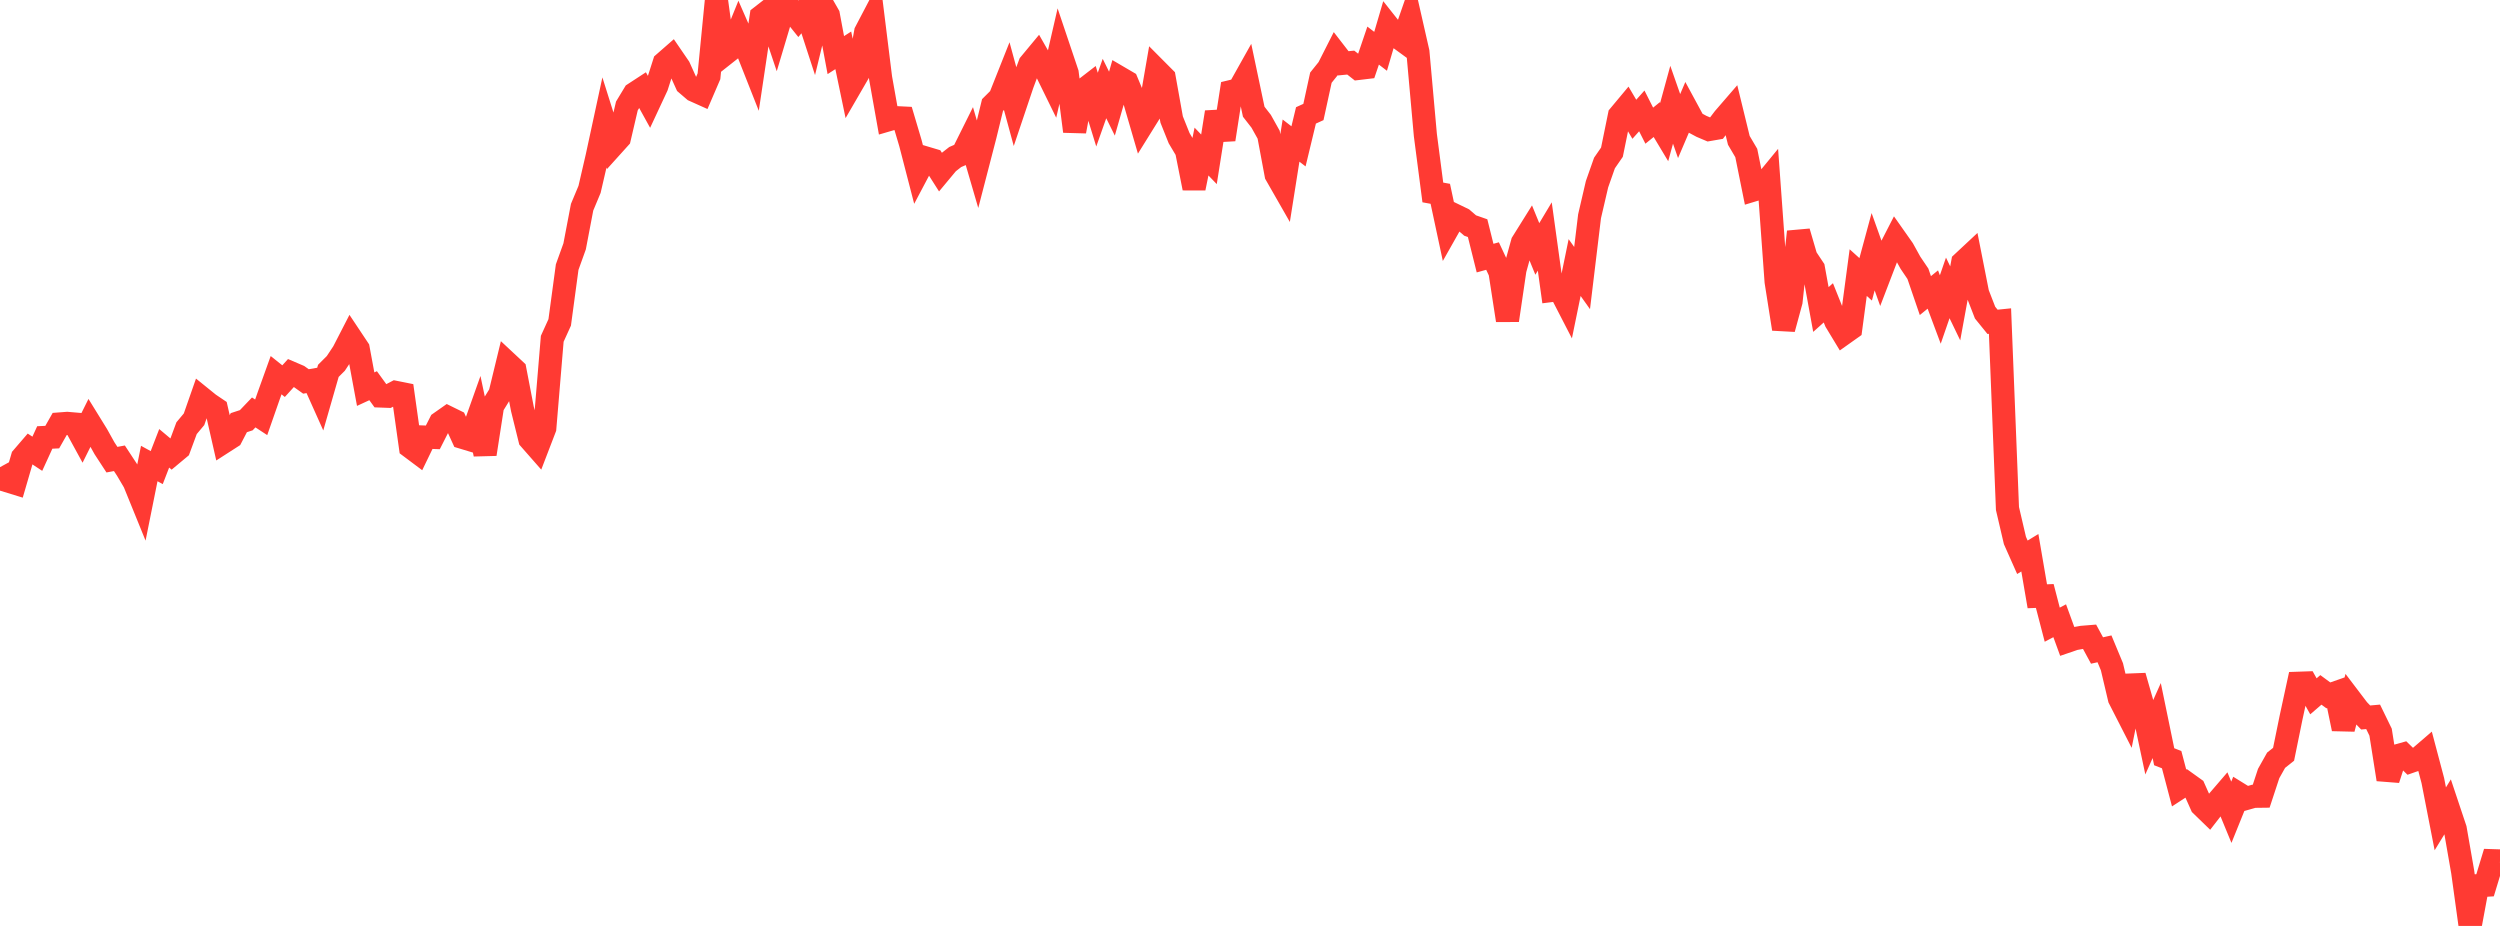 <?xml version="1.0" standalone="no"?>
<!DOCTYPE svg PUBLIC "-//W3C//DTD SVG 1.1//EN" "http://www.w3.org/Graphics/SVG/1.1/DTD/svg11.dtd">

<svg width="135" height="50" viewBox="0 0 135 50" preserveAspectRatio="none" 
  xmlns="http://www.w3.org/2000/svg"
  xmlns:xlink="http://www.w3.org/1999/xlink">


<polyline points="0.0, 25.227 0.403, 25.965 0.806, 26.089 1.209, 24.705 1.612, 24.237 2.015, 24.503 2.418, 23.623 2.821, 23.604 3.224, 22.894 3.627, 22.863 4.03, 22.898 4.433, 23.636 4.836, 22.827 5.239, 23.48 5.642, 24.204 6.045, 24.822 6.448, 24.747 6.851, 25.361 7.254, 26.044 7.657, 27.035 8.06, 25.03 8.463, 25.251 8.866, 24.209 9.269, 24.547 9.672, 24.211 10.075, 23.122 10.478, 22.641 10.881, 21.488 11.284, 21.814 11.687, 22.086 12.09, 23.858 12.493, 23.599 12.896, 22.824 13.299, 22.692 13.701, 22.271 14.104, 22.535 14.507, 21.381 14.91, 20.26 15.313, 20.582 15.716, 20.138 16.119, 20.311 16.522, 20.598 16.925, 20.528 17.328, 21.428 17.731, 20.026 18.134, 19.624 18.537, 19.016 18.94, 18.233 19.343, 18.838 19.746, 21.014 20.149, 20.828 20.552, 21.384 20.955, 21.399 21.358, 21.188 21.761, 21.269 22.164, 24.135 22.567, 24.437 22.97, 23.603 23.373, 23.618 23.776, 22.824 24.179, 22.541 24.582, 22.739 24.985, 23.619 25.388, 23.741 25.791, 22.606 26.194, 24.524 26.597, 21.926 27.0, 21.272 27.403, 19.61 27.806, 19.986 28.209, 22.08 28.612, 23.712 29.015, 24.171 29.418, 23.122 29.821, 18.295 30.224, 17.409 30.627, 14.423 31.03, 13.304 31.433, 11.19 31.836, 10.226 32.239, 8.484 32.642, 6.618 33.045, 7.898 33.448, 7.451 33.851, 5.723 34.254, 5.057 34.657, 4.794 35.06, 5.524 35.463, 4.66 35.866, 3.402 36.269, 3.05 36.672, 3.638 37.075, 4.531 37.478, 4.876 37.881, 5.057 38.284, 4.12 38.687, 0.0 39.09, 2.959 39.493, 2.641 39.896, 1.648 40.299, 2.568 40.701, 3.587 41.104, 0.893 41.507, 0.579 41.91, 1.779 42.313, 0.429 42.716, 0.511 43.119, 1.013 43.522, 0.529 43.925, 1.767 44.328, 0.111 44.731, 0.816 45.134, 2.976 45.537, 2.718 45.94, 4.652 46.343, 3.957 46.746, 1.729 47.149, 0.96 47.552, 4.209 47.955, 6.471 48.358, 6.353 48.761, 6.373 49.164, 7.732 49.567, 9.288 49.97, 8.525 50.373, 8.645 50.776, 9.279 51.179, 8.795 51.582, 8.48 51.985, 8.305 52.388, 7.495 52.791, 8.877 53.194, 7.322 53.597, 5.672 54.0, 5.27 54.403, 4.255 54.806, 5.736 55.209, 4.537 55.612, 3.458 56.015, 2.972 56.418, 3.678 56.821, 4.5 57.224, 2.748 57.627, 3.946 58.03, 7.092 58.433, 4.921 58.836, 4.61 59.239, 5.92 59.642, 4.781 60.045, 5.597 60.448, 4.191 60.851, 4.427 61.254, 5.393 61.657, 6.777 62.06, 6.129 62.463, 3.797 62.866, 4.202 63.269, 6.453 63.672, 7.46 64.075, 8.138 64.478, 10.161 64.881, 8.184 65.284, 8.603 65.687, 6.058 66.09, 7.532 66.493, 4.941 66.896, 4.844 67.299, 4.125 67.701, 6.033 68.104, 6.55 68.507, 7.273 68.91, 9.43 69.313, 10.135 69.716, 7.592 70.119, 7.903 70.522, 6.231 70.925, 6.048 71.328, 4.195 71.731, 3.693 72.134, 2.898 72.537, 3.419 72.94, 3.38 73.343, 3.696 73.746, 3.648 74.149, 2.462 74.552, 2.771 74.955, 1.398 75.358, 1.907 75.761, 2.201 76.164, 1.037 76.567, 2.808 76.97, 7.297 77.373, 10.392 77.776, 10.466 78.179, 12.35 78.582, 11.636 78.985, 11.831 79.388, 12.179 79.791, 12.32 80.194, 13.938 80.597, 13.827 81.0, 14.688 81.403, 17.297 81.806, 14.563 82.209, 13.103 82.612, 12.458 83.015, 13.443 83.418, 12.77 83.821, 15.681 84.224, 15.63 84.627, 16.412 85.03, 14.448 85.433, 15.015 85.836, 11.679 86.239, 9.947 86.642, 8.802 87.045, 8.218 87.448, 6.241 87.851, 5.758 88.254, 6.441 88.657, 5.989 89.06, 6.786 89.463, 6.459 89.866, 7.13 90.269, 5.656 90.672, 6.808 91.075, 5.863 91.478, 6.607 91.881, 6.823 92.284, 6.994 92.687, 6.924 93.09, 6.392 93.493, 5.926 93.896, 7.578 94.299, 8.263 94.701, 10.256 95.104, 10.134 95.507, 9.643 95.91, 15.204 96.313, 17.761 96.716, 16.278 97.119, 12.516 97.522, 13.894 97.925, 14.5 98.328, 16.713 98.731, 16.353 99.134, 17.359 99.537, 18.025 99.94, 17.739 100.343, 14.72 100.746, 15.084 101.149, 13.594 101.552, 14.723 101.955, 13.672 102.358, 12.887 102.761, 13.459 103.164, 14.188 103.567, 14.784 103.97, 15.962 104.373, 15.634 104.776, 16.713 105.179, 15.547 105.582, 16.382 105.985, 14.179 106.388, 13.803 106.791, 15.843 107.194, 16.882 107.597, 17.379 108.0, 17.338 108.403, 27.46 108.806, 29.186 109.209, 30.093 109.612, 29.848 110.015, 32.199 110.418, 32.183 110.821, 33.733 111.224, 33.52 111.627, 34.626 112.03, 34.488 112.433, 34.416 112.836, 34.383 113.239, 35.127 113.642, 35.037 114.045, 36.007 114.448, 37.715 114.851, 38.504 115.254, 36.506 115.657, 37.914 116.06, 39.812 116.463, 38.91 116.866, 40.864 117.269, 41.021 117.672, 42.551 118.075, 42.289 118.478, 42.578 118.881, 43.482 119.284, 43.873 119.687, 43.354 120.09, 42.885 120.493, 43.863 120.896, 42.865 121.299, 43.114 121.701, 43 122.104, 42.995 122.507, 41.77 122.91, 41.052 123.313, 40.732 123.716, 38.758 124.119, 36.896 124.522, 36.882 124.925, 37.601 125.328, 37.254 125.731, 37.55 126.134, 37.409 126.537, 39.357 126.94, 37.795 127.343, 38.325 127.746, 38.745 128.149, 38.709 128.552, 39.537 128.955, 42.087 129.358, 40.841 129.761, 40.728 130.164, 41.12 130.567, 40.979 130.97, 40.632 131.373, 42.152 131.776, 44.217 132.179, 43.558 132.582, 44.765 132.985, 47.078 133.388, 50.0 133.791, 47.829 134.194, 47.805 134.597, 46.478 135.0, 46.491" fill="none" stroke="#ff3a33" stroke-width="1.25"/>

</svg>